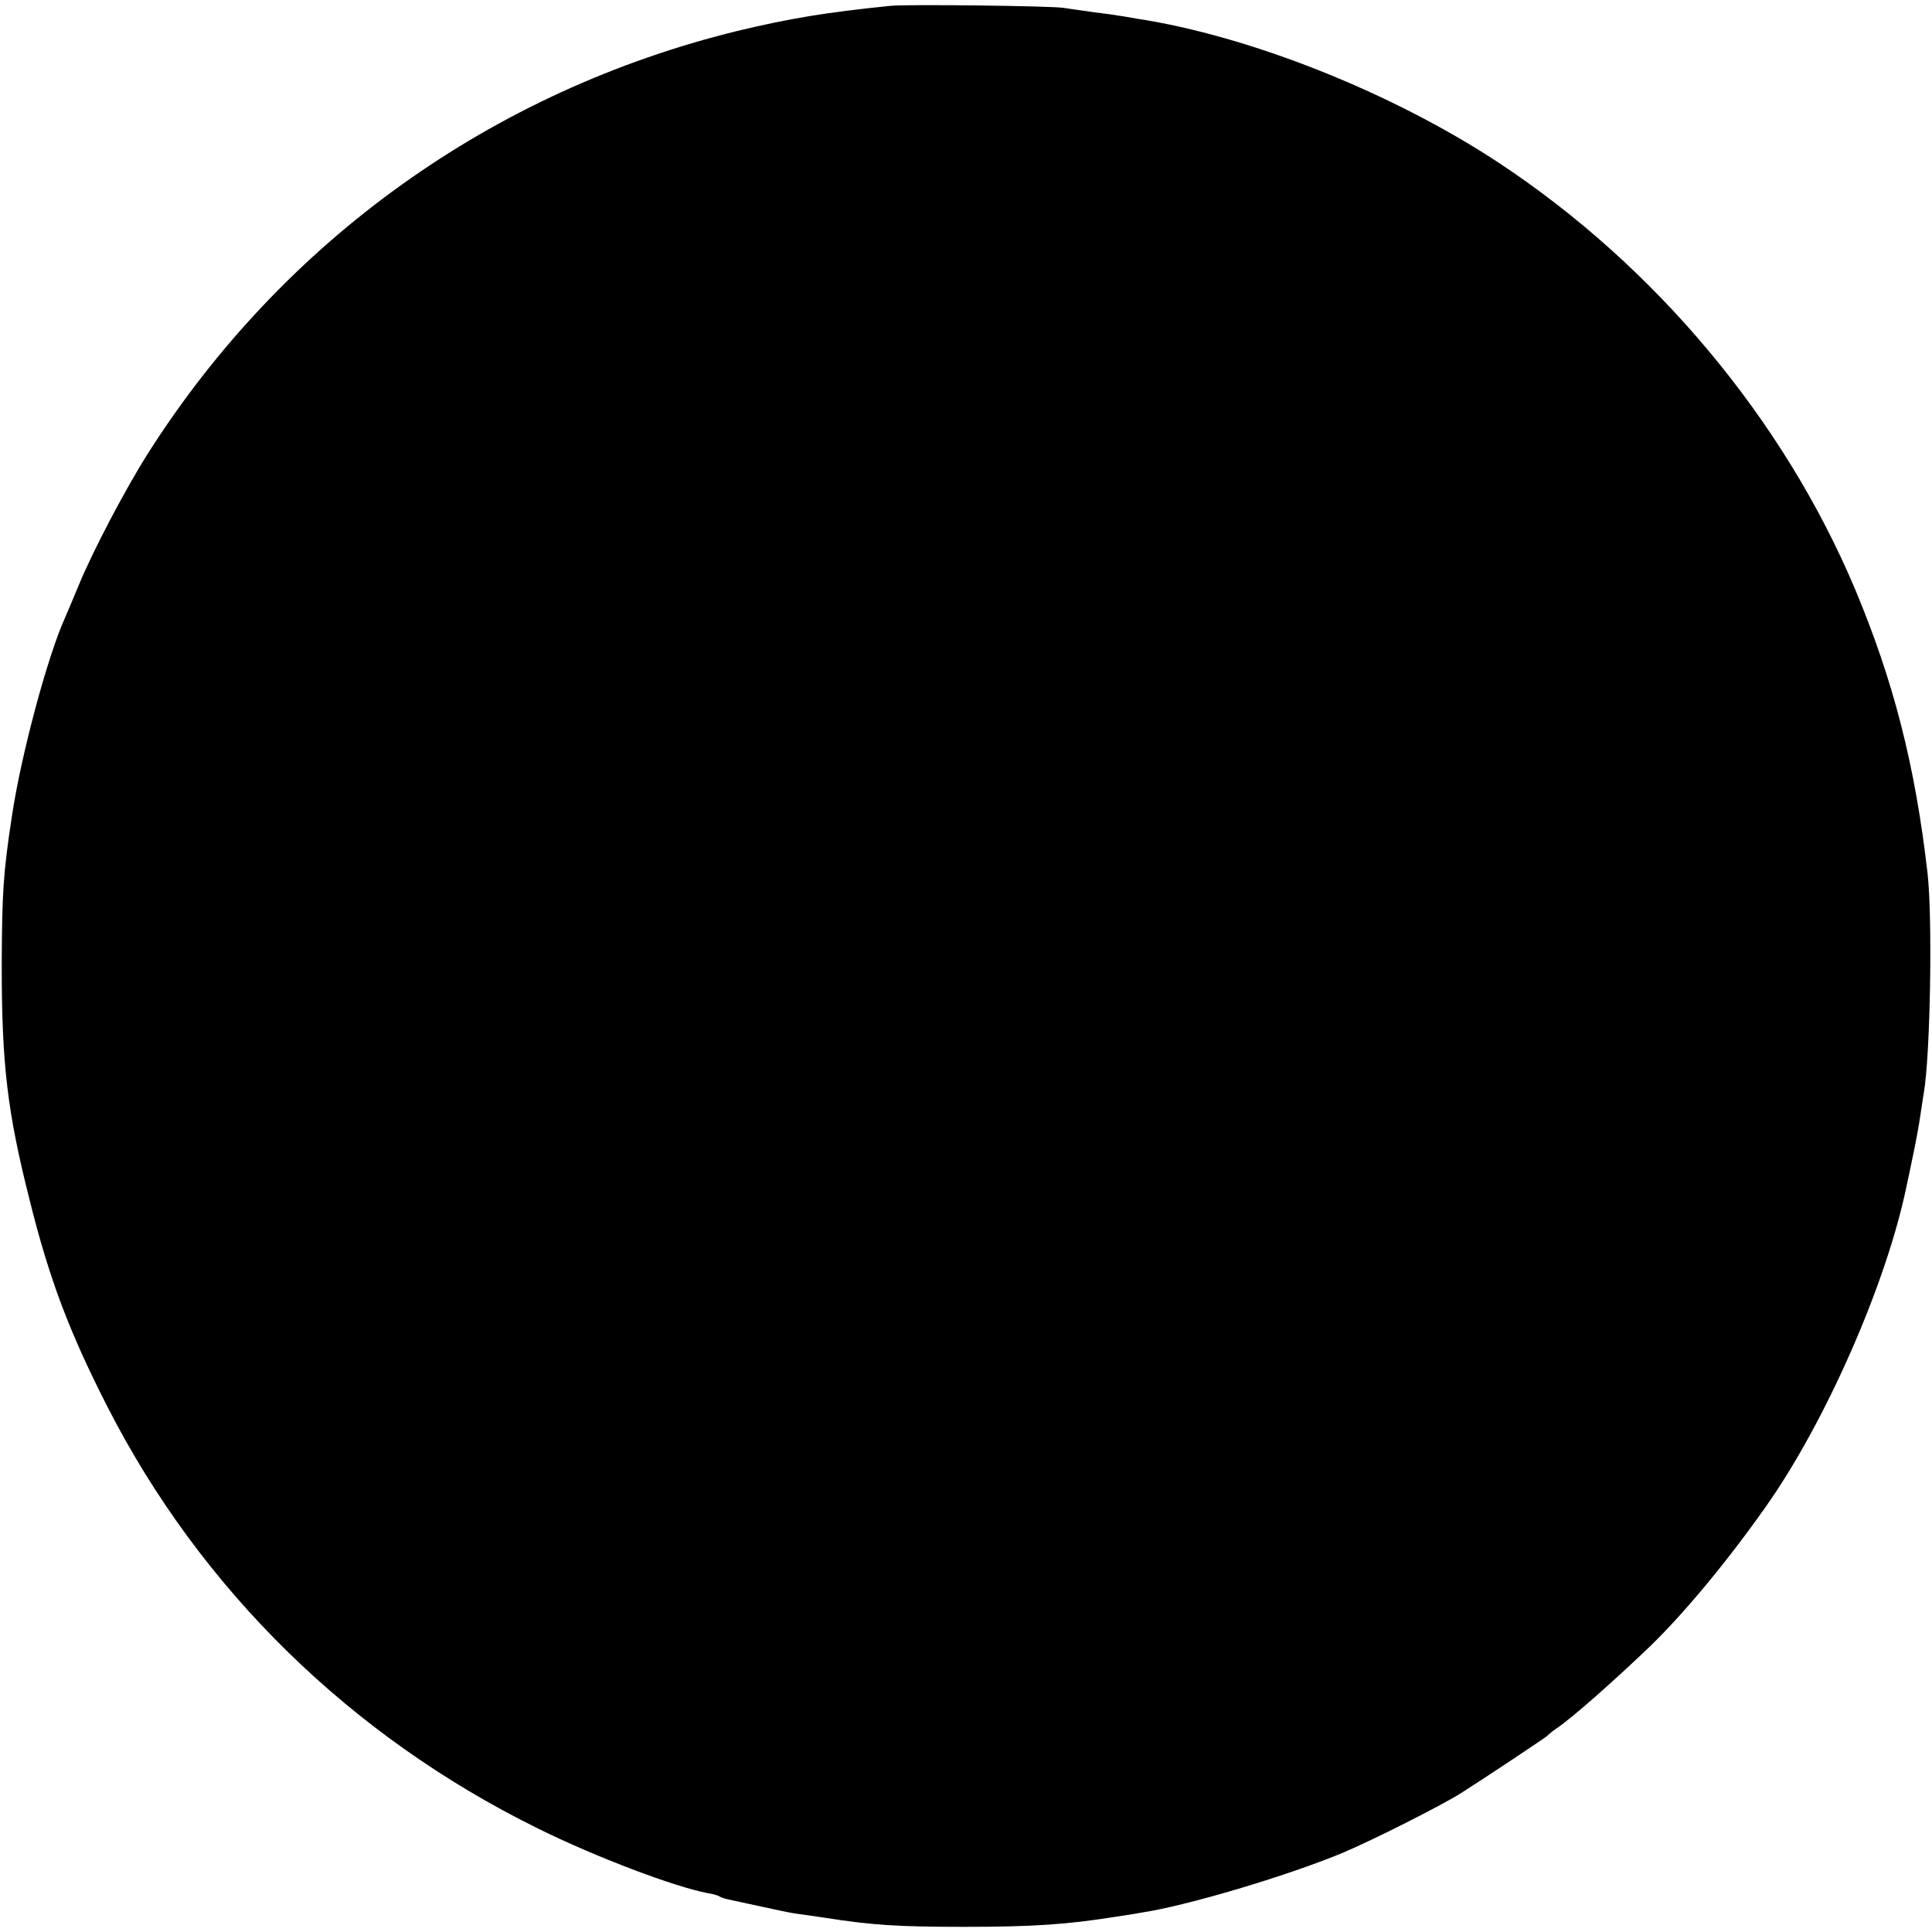 <?xml version="1.0" standalone="no"?>
<!DOCTYPE svg PUBLIC "-//W3C//DTD SVG 20010904//EN"
 "http://www.w3.org/TR/2001/REC-SVG-20010904/DTD/svg10.dtd">
<svg version="1.0" xmlns="http://www.w3.org/2000/svg"
 width="562pt" height="562pt" viewBox="0 0 562 562"
 preserveAspectRatio="xMidYMid meet">
<g transform="translate(0,562) scale(0.1,-0.1)"
fill="#000000" stroke="none">
<path d="M2590 5603 c-188 -19 -295 -37 -445 -73 -714 -175 -1321 -610 -1714
-1228 -66 -104 -160 -283 -201 -382 -17 -41 -35 -84 -40 -95 -52 -114 -129
-403 -155 -577 -26 -169 -29 -227 -30 -433 0 -291 16 -428 81 -685 57 -230
116 -386 227 -603 272 -532 708 -958 1252 -1226 170 -84 398 -170 494 -188 13
-2 28 -6 33 -9 4 -3 16 -7 25 -9 10 -2 52 -11 93 -20 41 -9 87 -19 102 -21 16
-2 56 -8 90 -13 135 -21 210 -26 403 -26 200 0 300 7 438 29 20 3 54 8 75 12
130 19 423 106 587 174 86 36 288 138 345 174 80 51 245 161 250 166 3 3 14
13 26 21 47 31 176 146 278 244 97 95 218 240 331 400 175 247 353 652 411
935 3 13 12 56 20 95 8 38 17 88 20 110 3 22 8 51 10 65 19 107 26 508 11 640
-36 314 -99 560 -212 829 -208 492 -580 937 -1036 1238 -308 203 -724 369
-1054 419 -27 5 -52 9 -55 9 -3 1 -32 5 -65 9 -33 5 -73 10 -90 13 -37 6 -457
11 -505 6z"/>
</g>
</svg>
